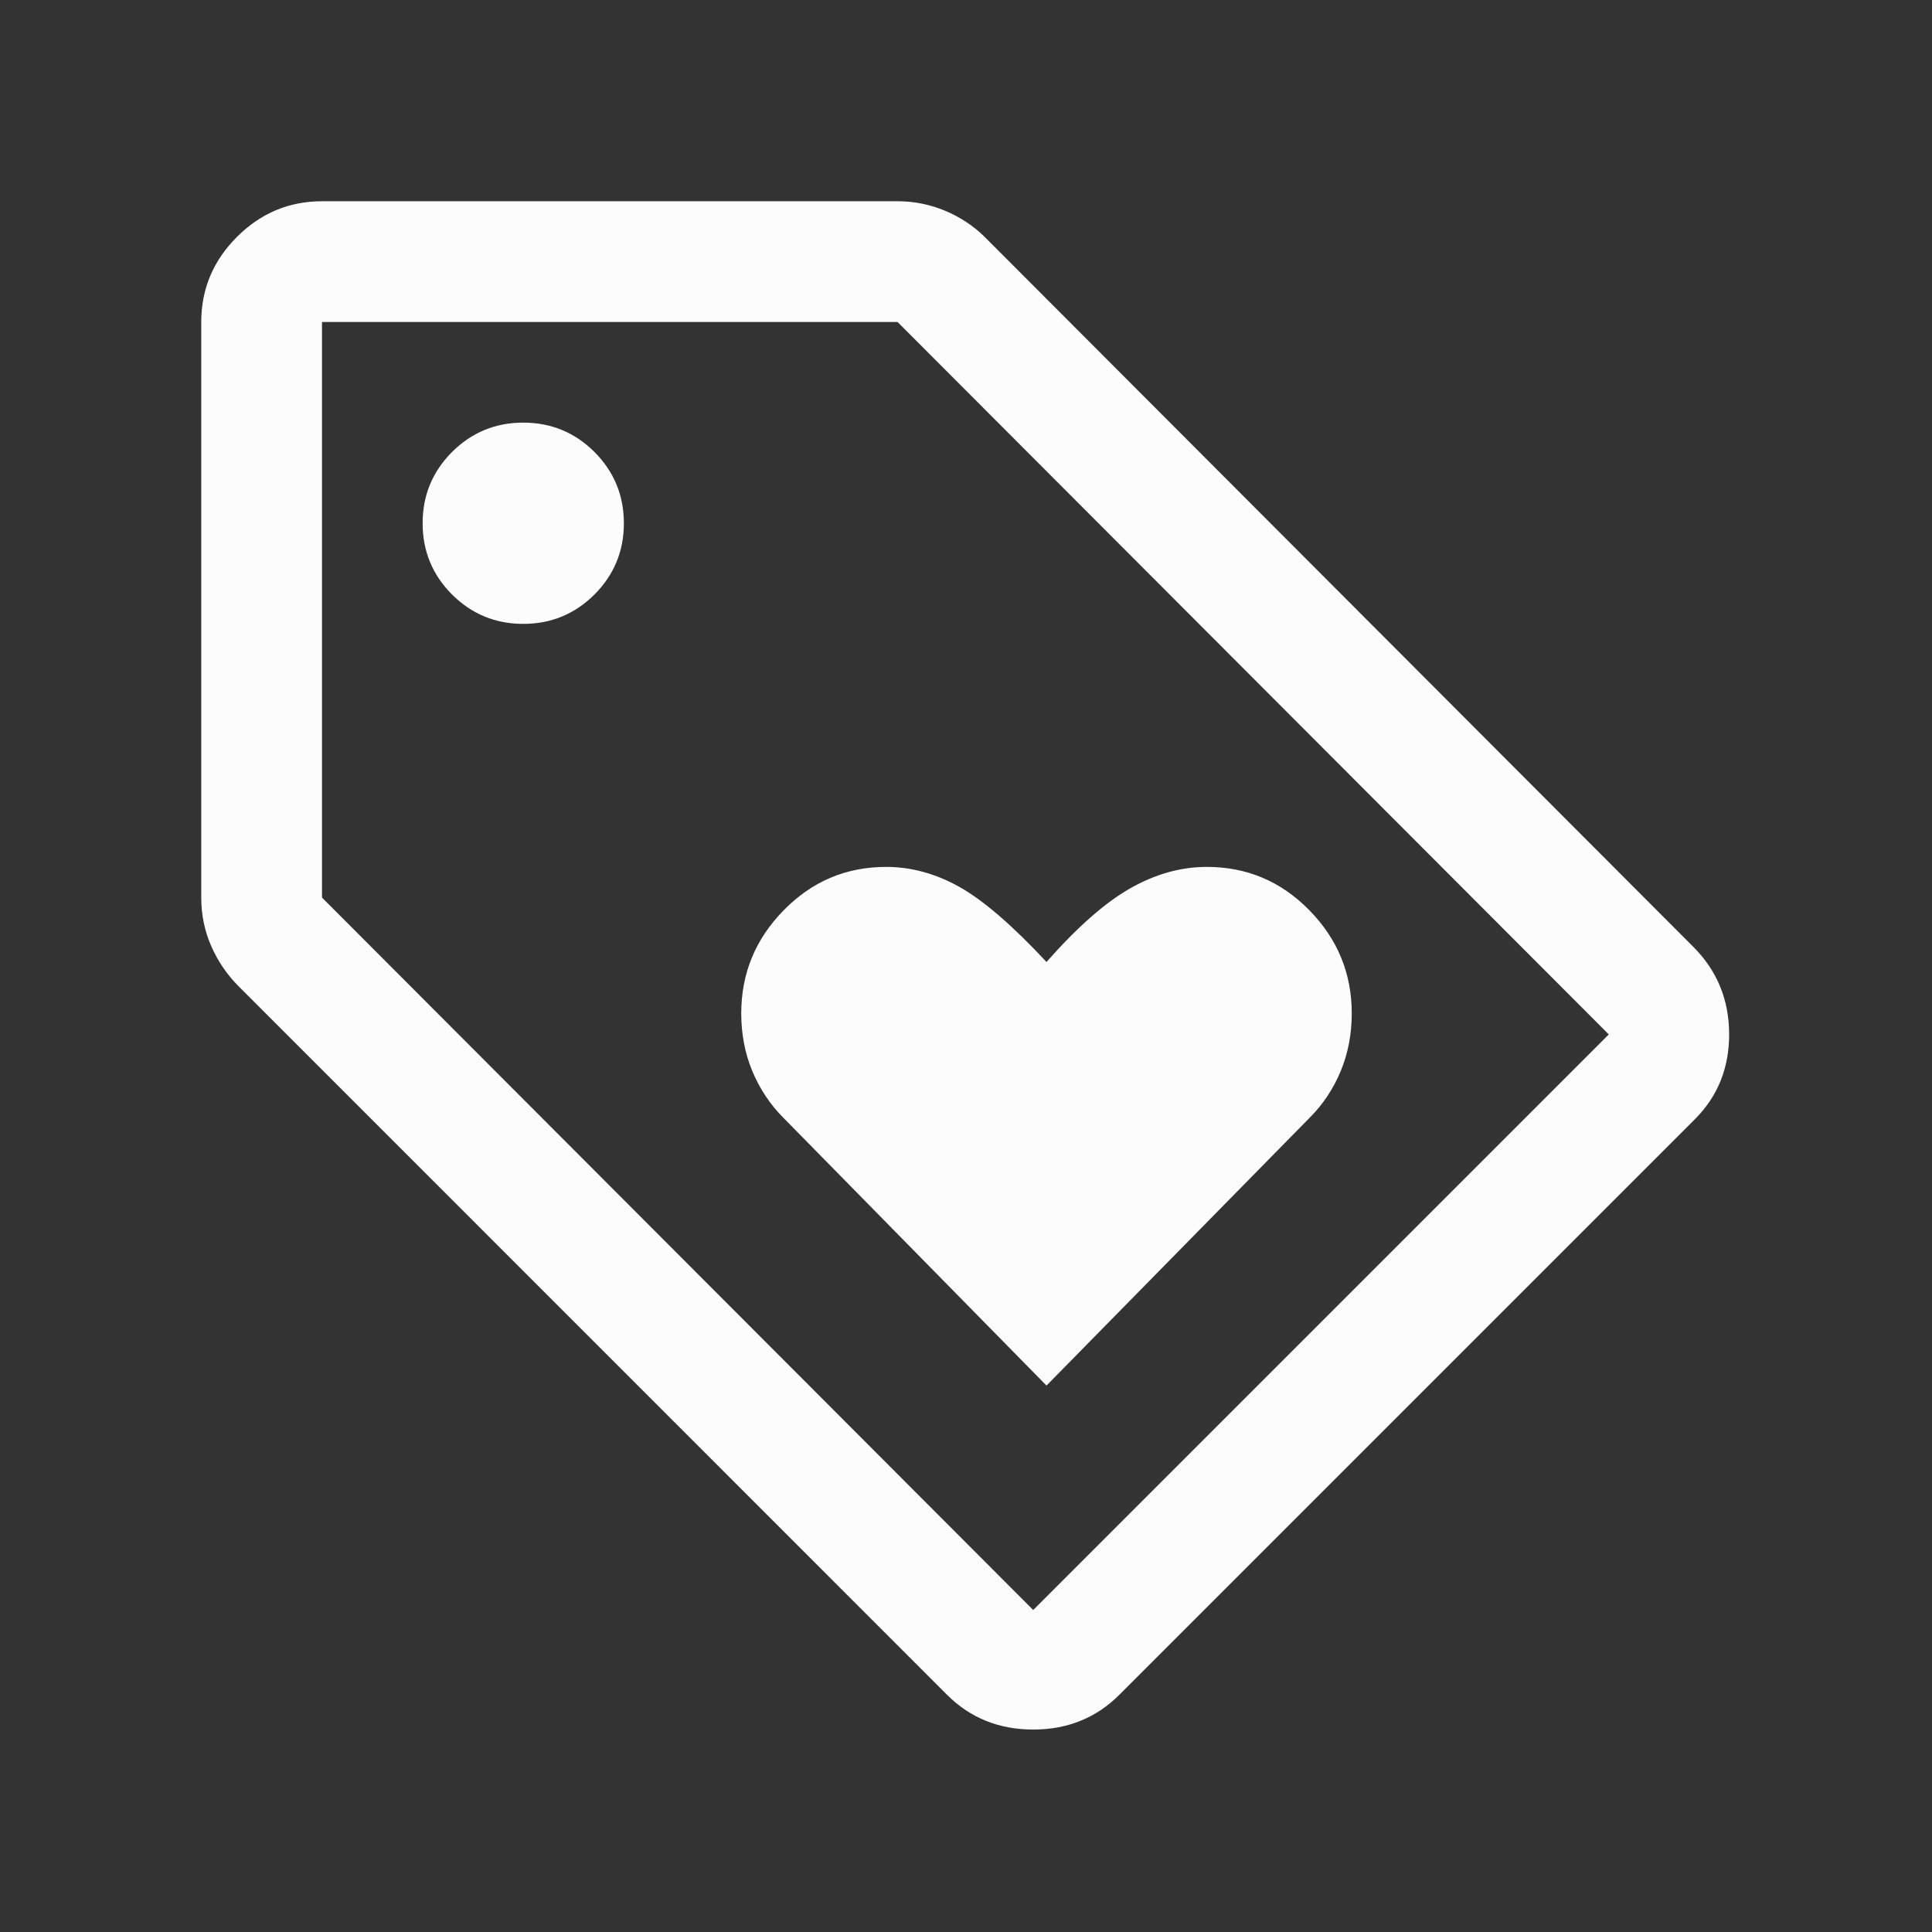 <svg width="24" height="24" viewBox="0 0 24 24" fill="none" xmlns="http://www.w3.org/2000/svg">
<rect x="0" y="0" width="24" height="24" fill="#333333" stroke="none"/>
<mask id="mask0_1_2543" style="mask-type:alpha" maskUnits="userSpaceOnUse" x="0" y="0" width="24" height="24">
<rect width="24" height="24" fill="#D9D9D9"/>
</mask>
<g mask="url(#mask0_1_2543)">
<path d="M13 17.212L16.269 13.885C16.433 13.721 16.562 13.528 16.654 13.307C16.746 13.086 16.792 12.846 16.792 12.589C16.792 12.092 16.616 11.665 16.265 11.307C15.913 10.948 15.489 10.769 14.992 10.769C14.669 10.769 14.352 10.858 14.04 11.035C13.729 11.212 13.382 11.517 13 11.95C12.577 11.496 12.217 11.186 11.921 11.019C11.625 10.853 11.321 10.769 11.008 10.769C10.512 10.769 10.088 10.948 9.736 11.307C9.384 11.665 9.208 12.092 9.208 12.589C9.208 12.846 9.254 13.086 9.346 13.307C9.439 13.528 9.567 13.721 9.731 13.885L13 17.212ZM13.904 21.054C13.617 21.341 13.26 21.485 12.835 21.485C12.409 21.485 12.053 21.341 11.765 21.054L2.966 12.254C2.821 12.109 2.707 11.942 2.624 11.753C2.541 11.564 2.5 11.363 2.5 11.15V4C2.5 3.591 2.648 3.239 2.943 2.943C3.239 2.648 3.591 2.5 4 2.5H11.15C11.357 2.5 11.554 2.54 11.743 2.619C11.932 2.699 12.096 2.808 12.235 2.946L21.035 11.762C21.328 12.055 21.477 12.414 21.48 12.838C21.483 13.261 21.341 13.617 21.054 13.904L13.904 21.054ZM12.835 20L19.985 12.85L11.15 4H4V11.15L12.835 20ZM6.5 7.75C6.846 7.75 7.141 7.628 7.385 7.385C7.628 7.141 7.75 6.846 7.75 6.5C7.75 6.154 7.628 5.859 7.385 5.615C7.141 5.372 6.846 5.25 6.5 5.25C6.154 5.25 5.859 5.372 5.615 5.615C5.372 5.859 5.25 6.154 5.25 6.5C5.25 6.846 5.372 7.141 5.615 7.385C5.859 7.628 6.154 7.75 6.5 7.75Z" fill="#FCFCFC"/>
</g>
</svg>

